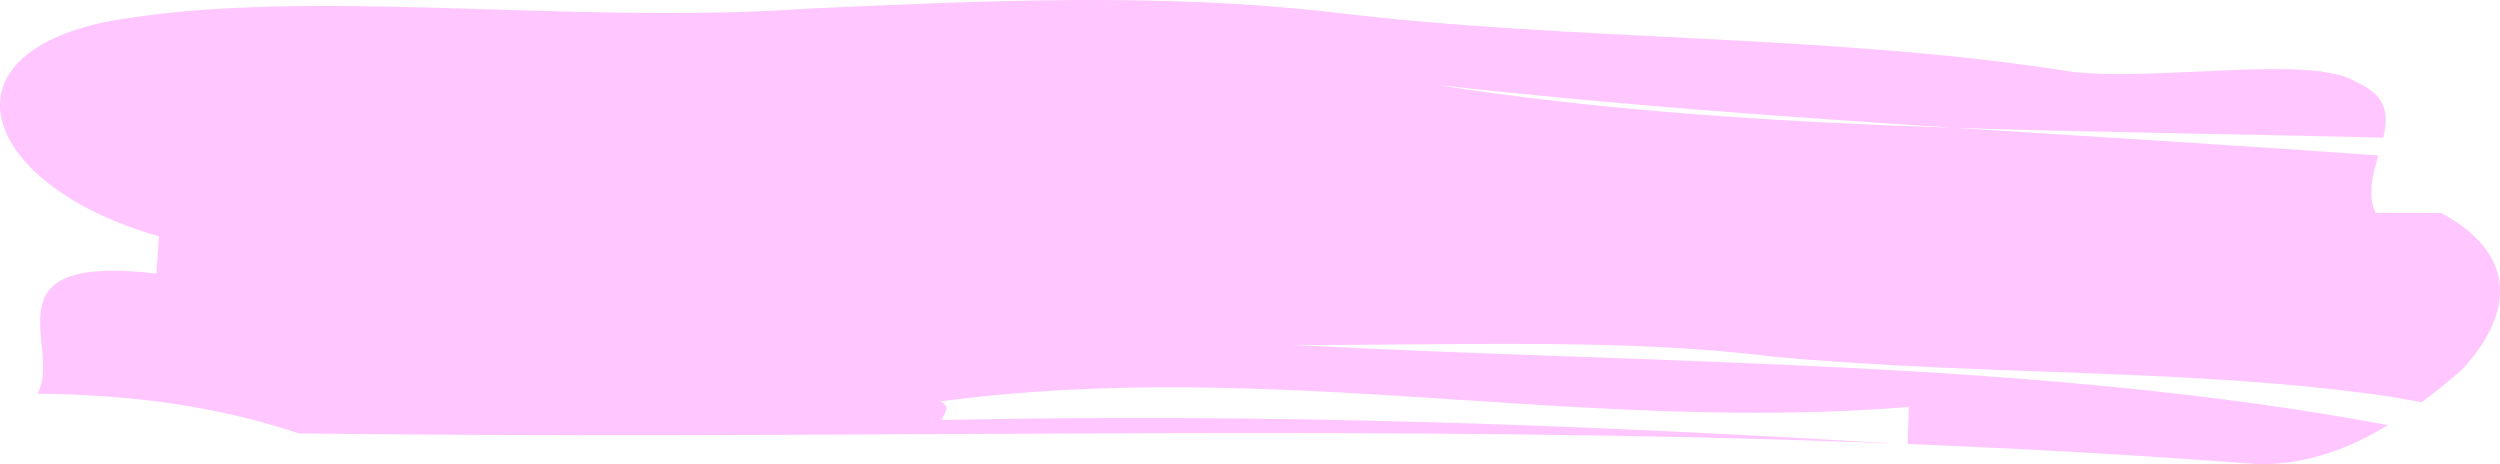 <?xml version="1.0" encoding="UTF-8"?> <svg xmlns="http://www.w3.org/2000/svg" width="280" height="52" viewBox="0 0 280 52" fill="none"> <path d="M271.216 45.06C270.012 44.835 268.808 44.611 267.61 44.406C245.494 41.208 223.292 42.168 198.727 39.963C181.564 37.793 161.828 38.732 144.594 38.623C185.375 40.8 228.307 40.263 267.452 47.611C263.424 50.068 258.618 52.014 253.088 52C239.795 50.986 226.671 50.251 213.658 49.727C213.693 48.673 213.757 46.618 213.792 45.584C176.659 48.557 142.525 40.004 105.292 44.958C106.578 45.522 105.748 46.366 105.438 47.04C105.345 47.04 105.257 47.04 105.175 47.046C105.257 47.046 105.345 47.046 105.438 47.04C105.158 47.632 105.286 48.087 107.589 48.108C105.286 48.094 105.163 47.632 105.438 47.04C141.893 46.284 175.858 47.489 212.161 49.673C155.771 47.468 101.258 49.149 43.372 48.639C40.911 48.618 35.971 48.571 33.504 48.55C23.853 45.325 14.067 44.189 4.21 44.093C7.051 38.895 -2.004 28.362 17.516 30.641C17.592 29.6 17.744 27.511 17.814 26.463C-1.478 21.054 -7.657 6.364 12.208 2.376C34.498 -1.584 63.541 2.853 90.56 0.968C110.179 0.077 129.769 -0.835 149.218 1.369C175.969 4.669 205.356 3.771 232.137 8.051C241.905 9.133 259.115 6.058 263.938 9.208C267.422 10.718 267.51 12.943 266.92 15.42C250.814 15.005 234.75 14.835 218.878 14.311C199.429 13.059 179.997 11.664 160.635 9.473C179.535 12.447 199.06 13.658 218.878 14.311C234.697 15.332 250.534 16.257 266.37 17.421C265.745 19.55 265.131 21.775 266.055 23.837C266.055 23.837 270.965 23.851 273.42 23.858C283.136 29.11 280.547 36.411 275.519 41.617C274.25 42.678 272.812 43.869 271.216 45.06Z" fill="#FFC6FF"></path> </svg> 